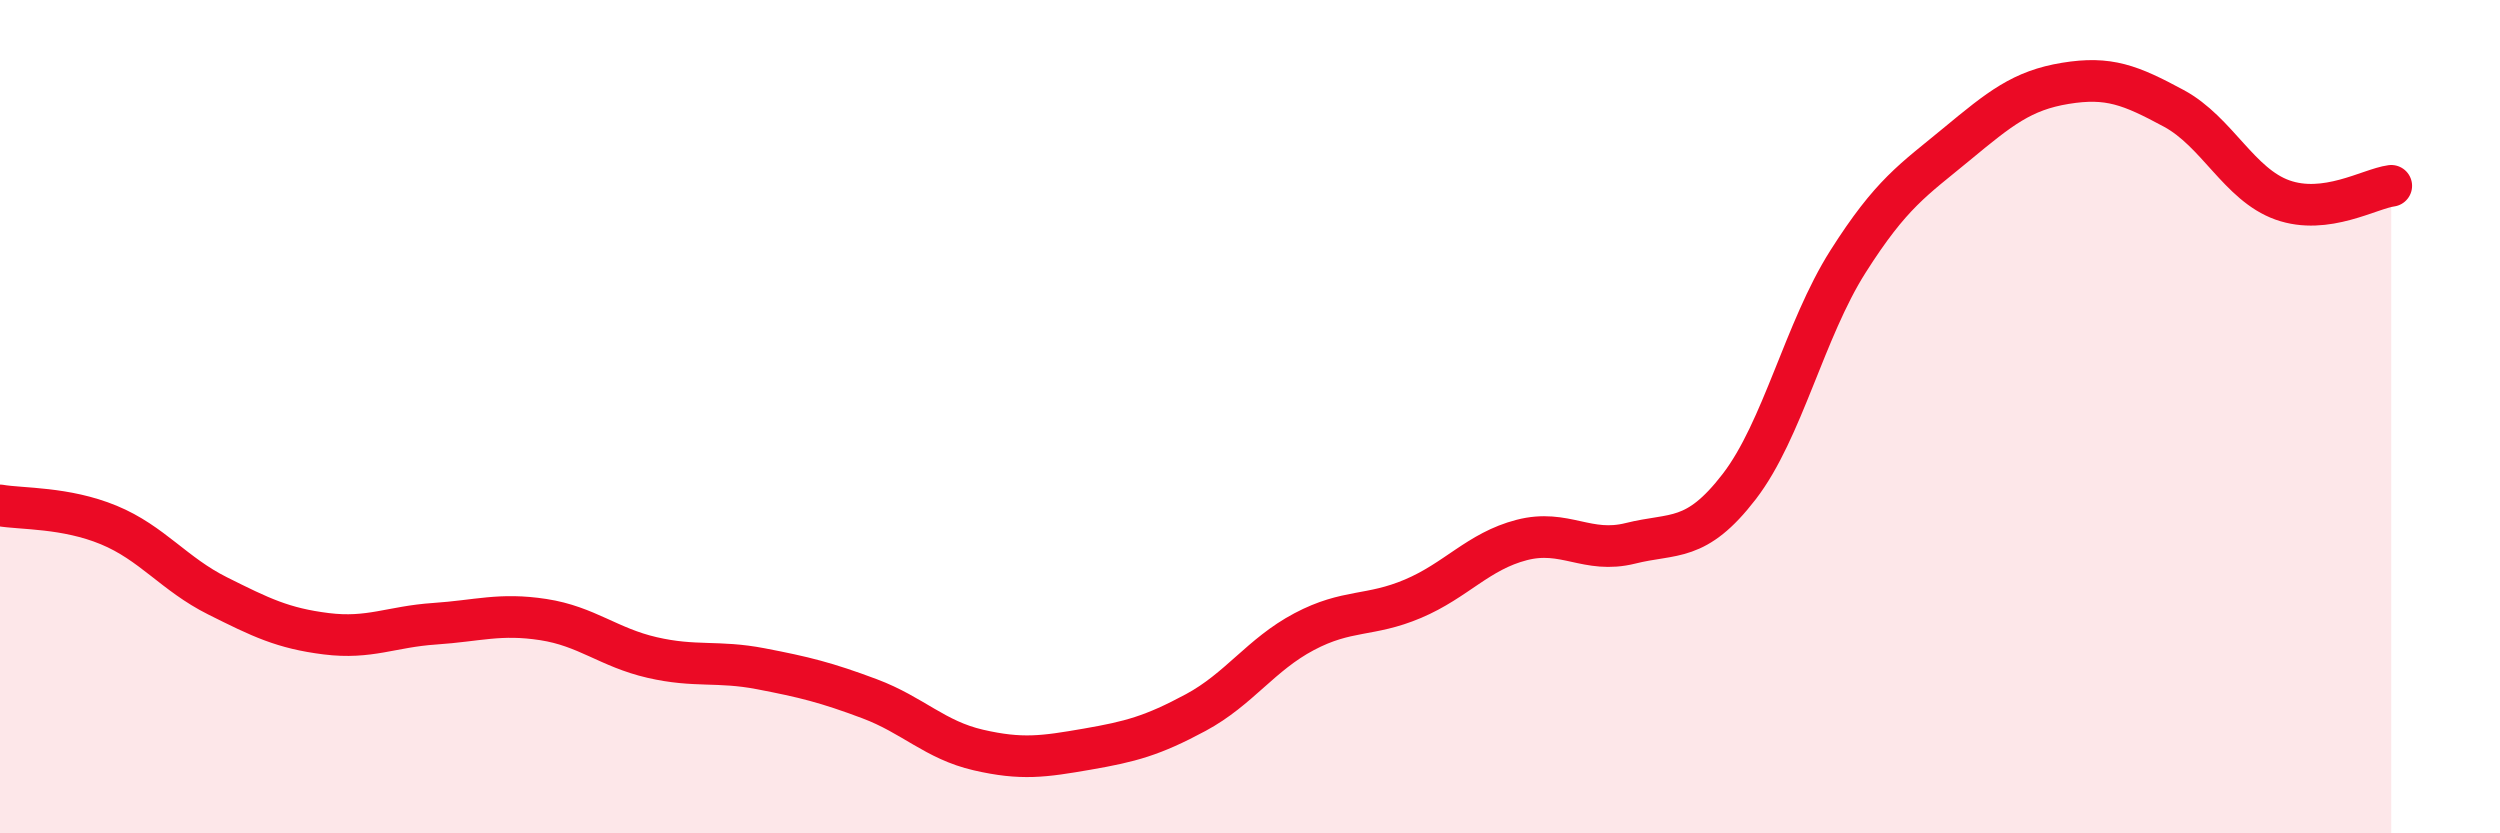 
    <svg width="60" height="20" viewBox="0 0 60 20" xmlns="http://www.w3.org/2000/svg">
      <path
        d="M 0,12.13 C 0.52,12.22 1.57,12.17 2.61,12.6 C 3.65,13.03 4.18,13.78 5.22,14.3 C 6.26,14.82 6.79,15.08 7.83,15.21 C 8.87,15.34 9.39,15.04 10.43,14.97 C 11.47,14.9 12,14.71 13.04,14.87 C 14.08,15.03 14.61,15.54 15.65,15.78 C 16.69,16.02 17.22,15.85 18.26,16.05 C 19.3,16.25 19.83,16.38 20.87,16.77 C 21.91,17.16 22.44,17.76 23.48,18 C 24.52,18.24 25.05,18.16 26.09,17.98 C 27.13,17.8 27.66,17.66 28.7,17.1 C 29.74,16.54 30.26,15.71 31.3,15.16 C 32.34,14.61 32.87,14.81 33.91,14.37 C 34.95,13.93 35.48,13.23 36.52,12.96 C 37.56,12.69 38.09,13.3 39.13,13.04 C 40.17,12.78 40.7,13.03 41.74,11.68 C 42.78,10.33 43.31,7.92 44.35,6.28 C 45.39,4.64 45.92,4.32 46.96,3.46 C 48,2.6 48.53,2.17 49.57,2 C 50.61,1.83 51.13,2.04 52.17,2.6 C 53.21,3.16 53.74,4.43 54.78,4.8 C 55.82,5.17 56.87,4.53 57.39,4.46L57.39 20L0 20Z"
        fill="#EB0A25"
        opacity="0.1"
        stroke-linecap="round"
        stroke-linejoin="round"
      />
      <path
        d="M 0,12.13 C 0.52,12.22 1.57,12.17 2.61,12.6 C 3.65,13.03 4.18,13.78 5.22,14.3 C 6.26,14.82 6.79,15.08 7.83,15.21 C 8.87,15.34 9.39,15.04 10.43,14.97 C 11.47,14.9 12,14.71 13.04,14.87 C 14.08,15.03 14.61,15.54 15.65,15.78 C 16.69,16.02 17.22,15.85 18.26,16.05 C 19.3,16.25 19.83,16.38 20.87,16.77 C 21.91,17.16 22.44,17.76 23.48,18 C 24.52,18.24 25.05,18.16 26.09,17.98 C 27.13,17.8 27.66,17.66 28.7,17.1 C 29.74,16.54 30.26,15.71 31.3,15.16 C 32.34,14.61 32.87,14.81 33.91,14.37 C 34.95,13.93 35.48,13.23 36.52,12.96 C 37.56,12.69 38.09,13.3 39.13,13.04 C 40.17,12.78 40.7,13.03 41.74,11.68 C 42.78,10.33 43.31,7.92 44.35,6.28 C 45.39,4.64 45.92,4.32 46.96,3.46 C 48,2.6 48.53,2.17 49.57,2 C 50.61,1.83 51.13,2.04 52.17,2.6 C 53.21,3.16 53.74,4.43 54.78,4.8 C 55.82,5.17 56.87,4.53 57.39,4.46"
        stroke="#EB0A25"
        stroke-width="1"
        fill="none"
        stroke-linecap="round"
        stroke-linejoin="round"
      />
    </svg>
  